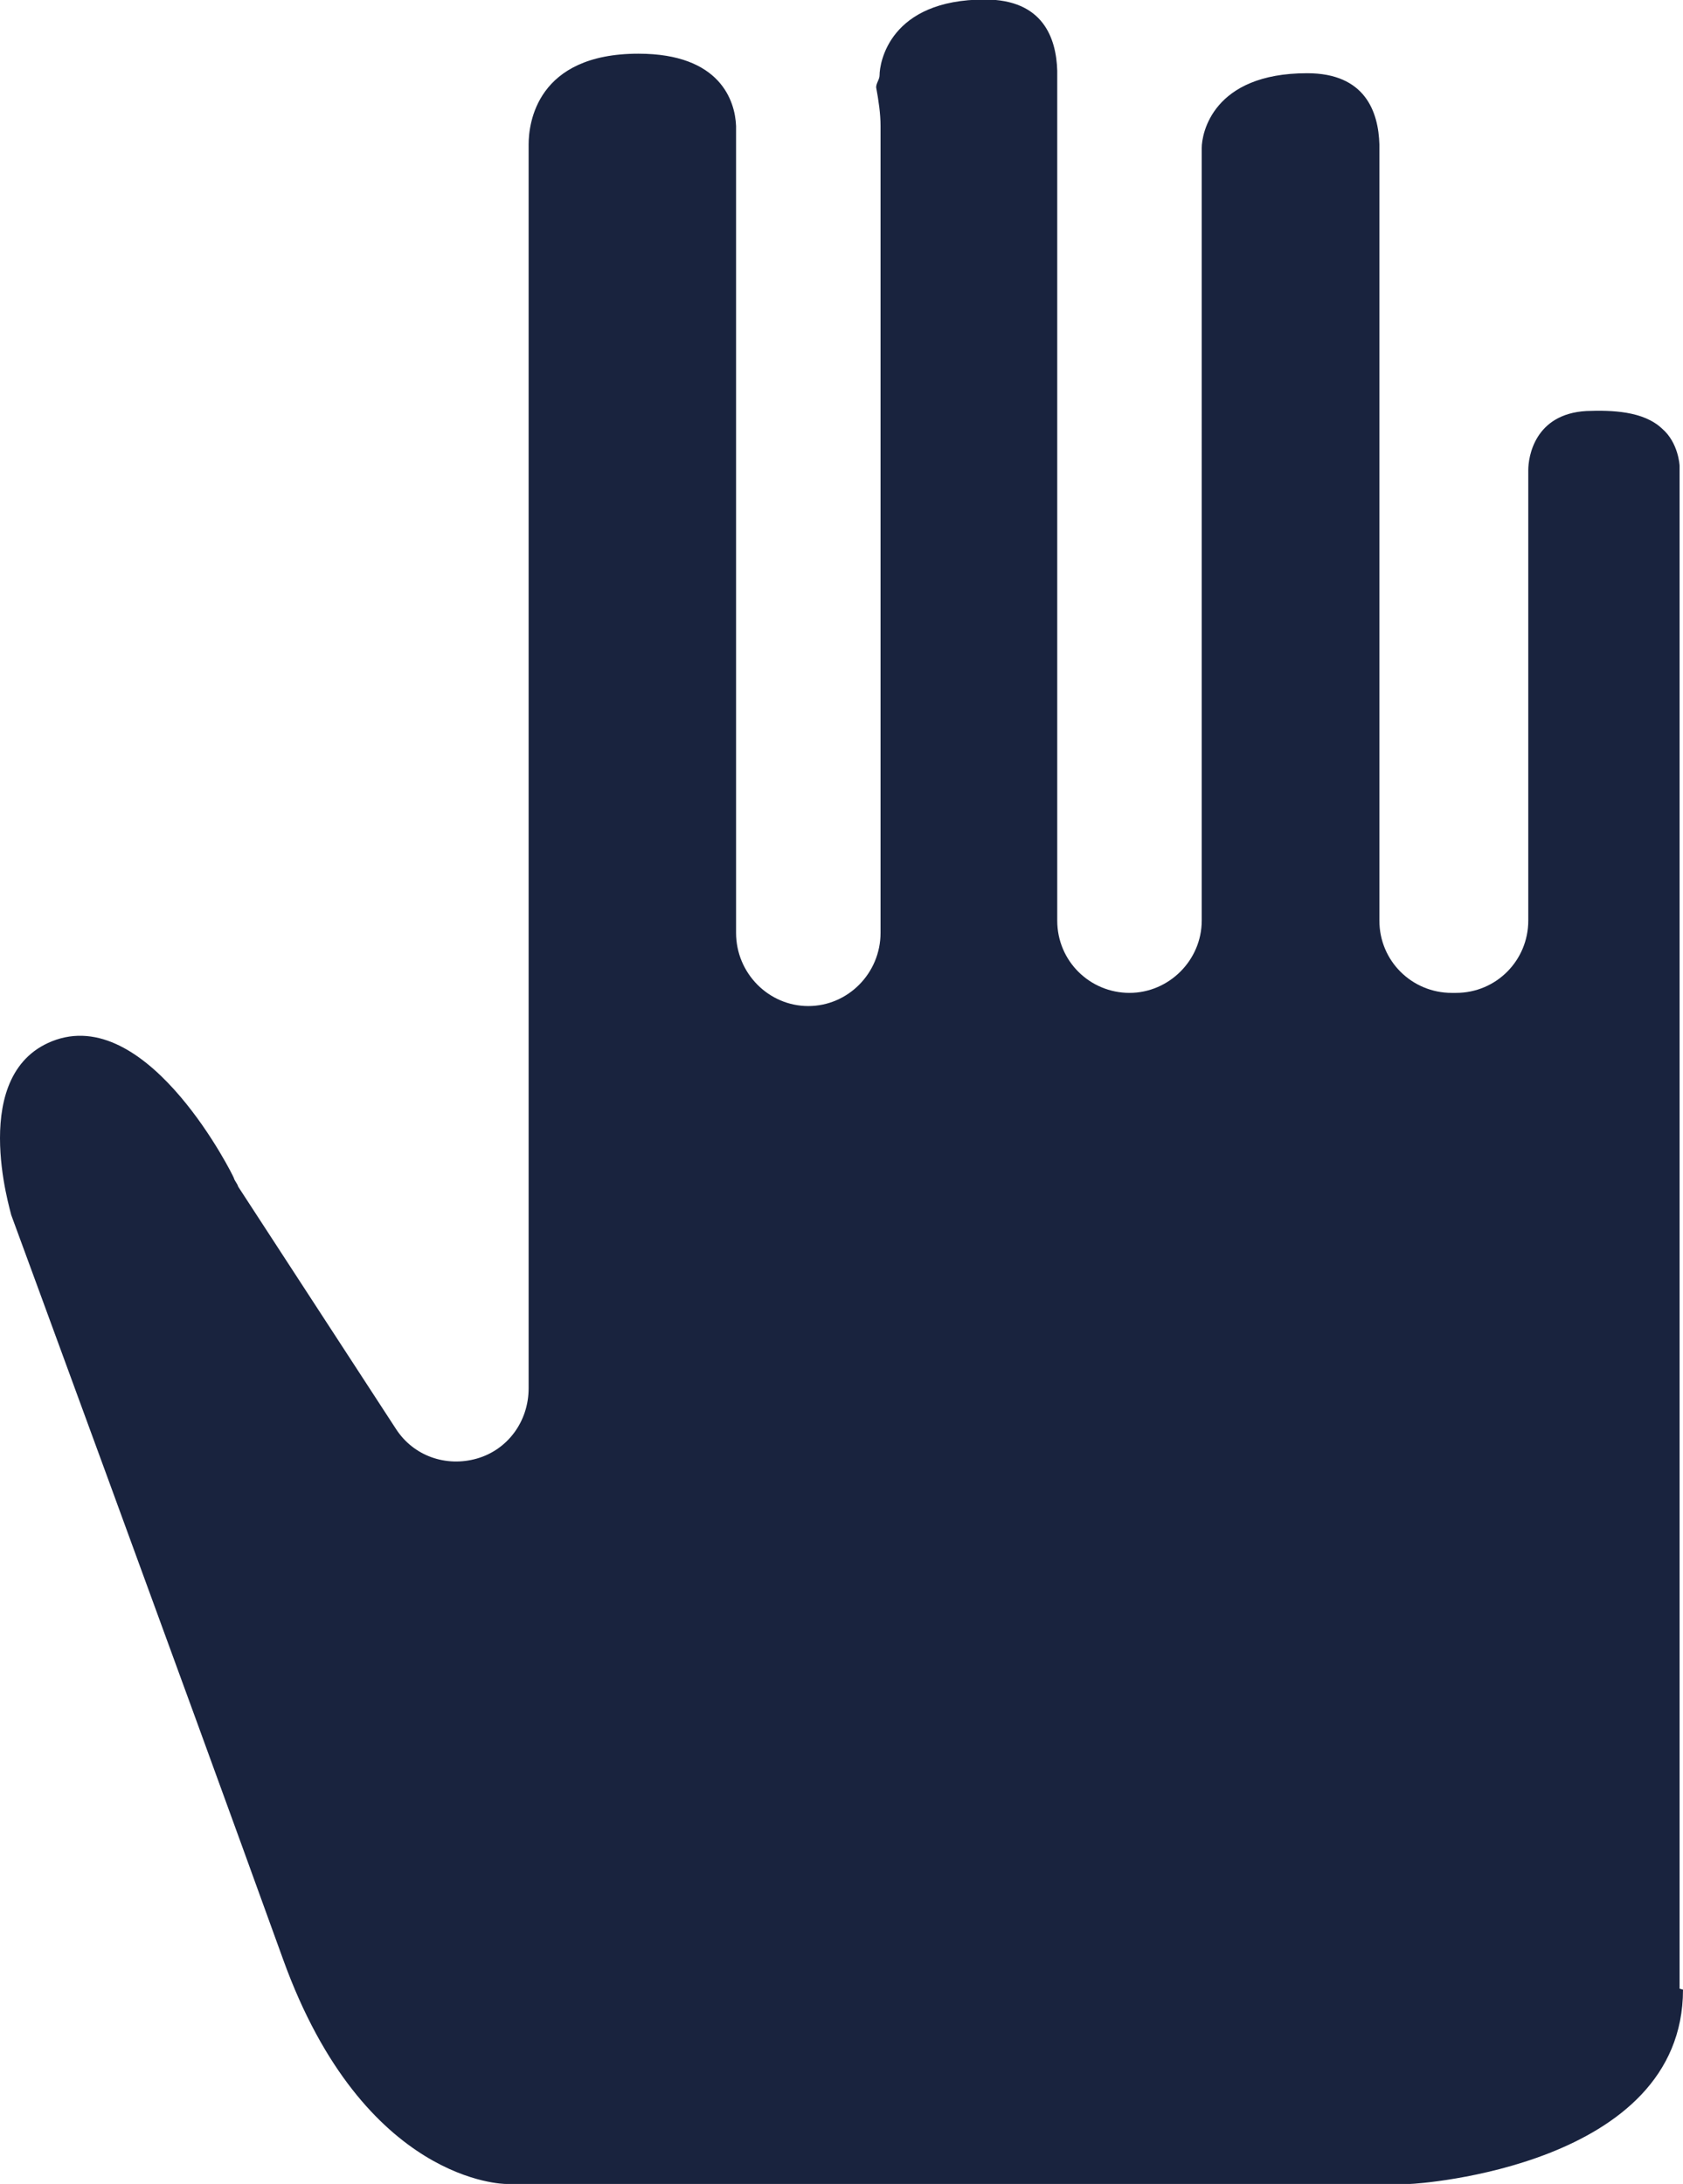 <?xml version="1.0" encoding="UTF-8"?>
<svg id="Capa_2" data-name="Capa 2" xmlns="http://www.w3.org/2000/svg" viewBox="0 0 34.48 44.74">
  <g id="Capa_1-2" data-name="Capa 1">
    <g id="Capa_1-2" data-name="Capa 1-2">
      <path d="M34.48,40.76c0,3.62-5.44,3.98-5.59,3.98H10.36s-2.9,0-4.56-4.6C3.69,34.3.23,24.89.23,24.89c0-.04-.92-2.96.92-3.59,1.93-.65,3.64,2.81,3.64,2.83.02.07.07.11.09.18l3.23,4.96c.36.56,1.03.79,1.66.61.63-.18,1.06-.76,1.06-1.44V2.96c0-.43.16-1.86,2.25-1.86,1.68,0,1.98.97,2,1.48v16.53c0,.83.67,1.5,1.48,1.5s1.48-.67,1.48-1.5V2.58c0-.25-.04-.52-.09-.79,0-.09.07-.16.07-.25,0-.25.2-1.55,2.16-1.55,1.19,0,1.46.79,1.48,1.46v17.41c0,.83.67,1.48,1.48,1.48s1.48-.67,1.48-1.48V3.03c0-.29.22-1.53,2.16-1.53,1.19,0,1.46.79,1.48,1.46v15.9c0,.83.67,1.48,1.48,1.48h.09c.83,0,1.48-.67,1.48-1.48v-9.23c0-.27.13-1.15,1.19-1.21.52-.02,1.17,0,1.55.36.34.29.36.76.36.76v31.2l.07.02Z" fill="#19233e" stroke-width="0"/>
    </g>
  </g>
</svg>